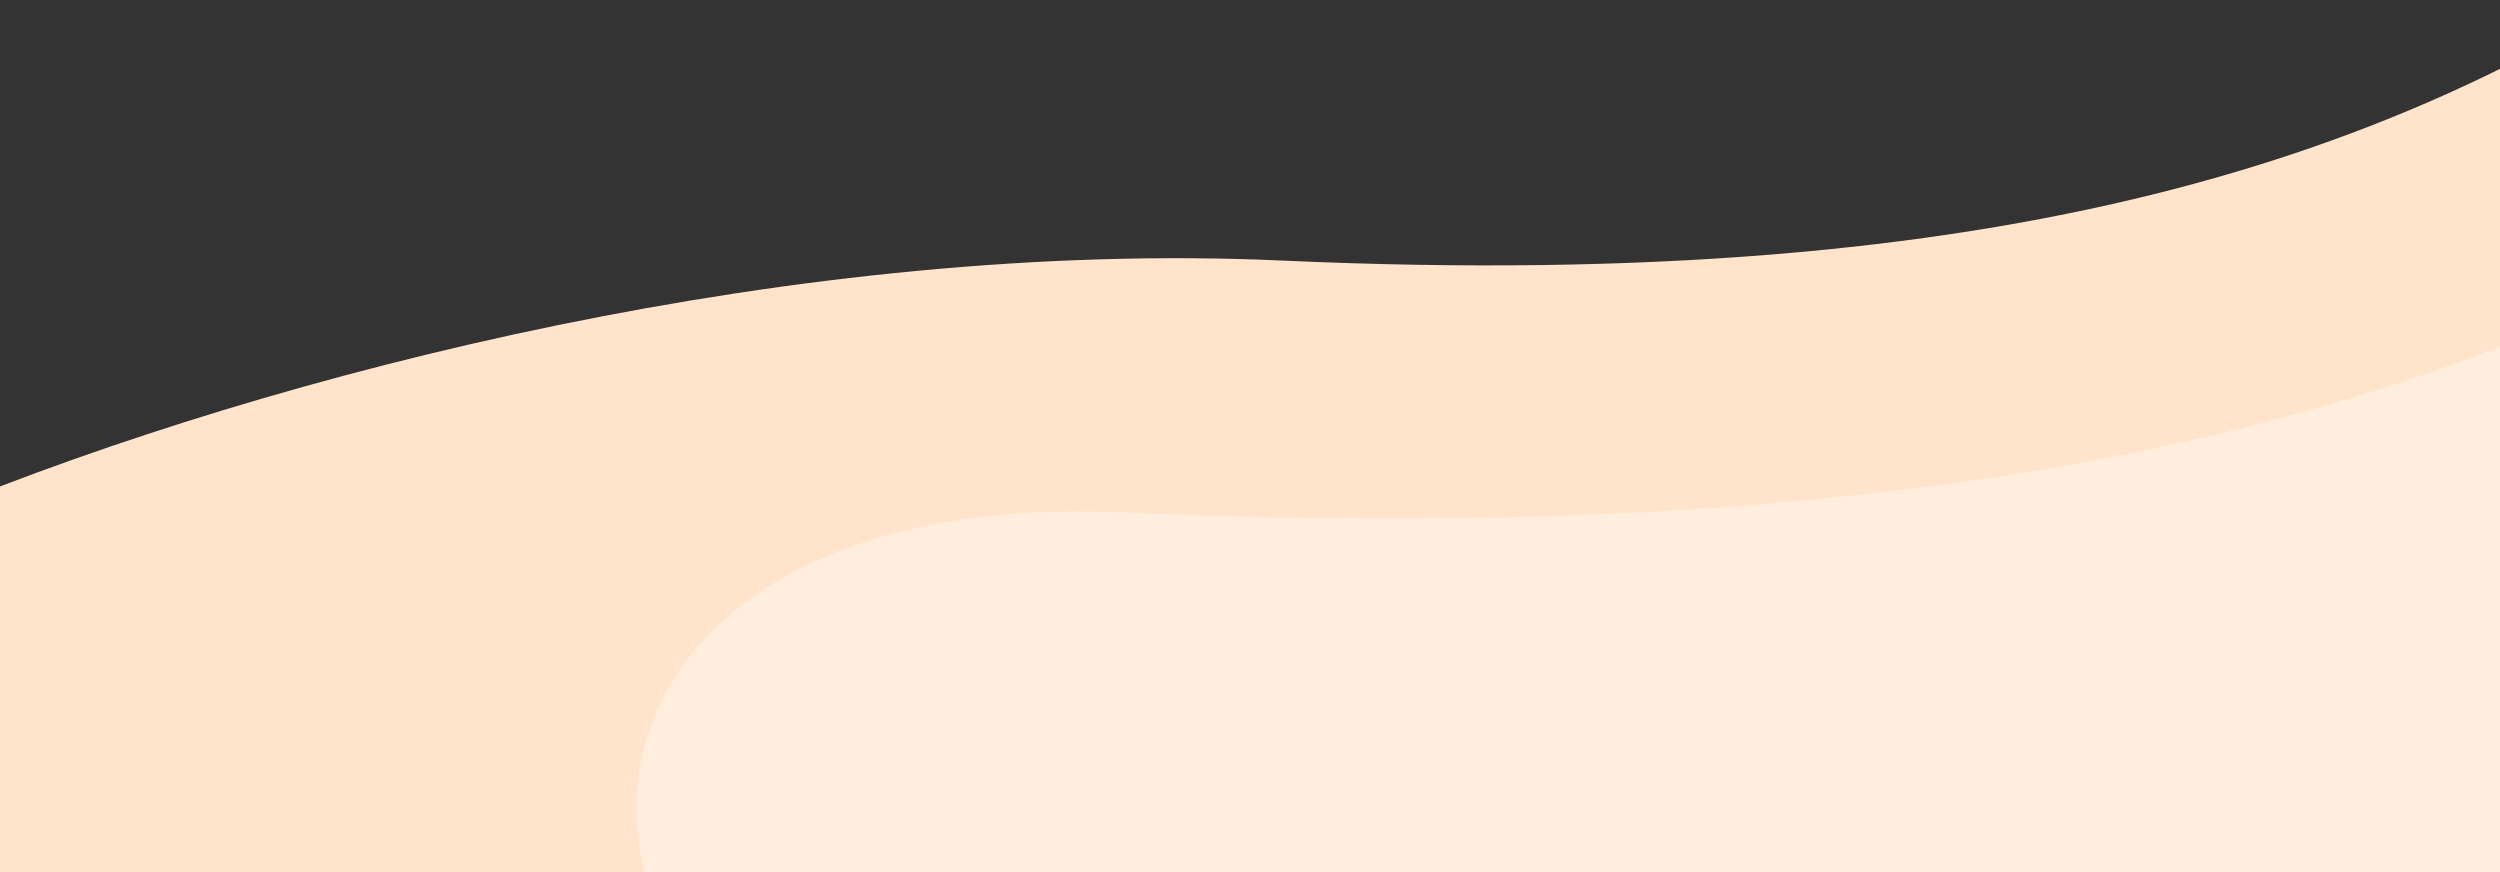 <?xml version="1.0" encoding="utf-8"?>
<!-- Generator: Adobe Illustrator 26.0.2, SVG Export Plug-In . SVG Version: 6.00 Build 0)  -->
<svg version="1.1" id="Шар_1" xmlns="http://www.w3.org/2000/svg" xmlns:xlink="http://www.w3.org/1999/xlink" x="0px" y="0px"
	 viewBox="0 0 1512 527.5" style="enable-background:new 0 0 1512 527.5;" xml:space="preserve">
<rect x="0" y="0" width="1512" height="527.5" fill="#333333" stroke="none"/>
<style type="text/css">
	.st0{fill:none;stroke:#FFE4CB;stroke-width:17;}
	.st1{fill:#FFE4CB;}
	.st2{fill:#FFEEDD;}
</style>
<g>
	<path id="svg_2_00000159458395730924936010000005714805162704736921_" class="st0" d="M1552.9,876.6"/>
	<path id="svg_2_00000100373927241649762710000008226037320896128703_" class="st0" d="M786.9,976.1"/>
	<path id="svg_2_00000074403639500125503510000013925233378556852414_" class="st0" d="M-24.6,736.1"/>
	<path id="svg_2_00000000924868744271684990000003747716017690441141_" class="st0" d="M-199.6,366.6"/>
	<path id="svg_2_00000156584163627617930170000005344456335942259120_" class="st0" d="M832.4,62.1"/>
	<path id="svg_2_00000119821118516087392550000013600682701766717338_" class="st0" d="M1259.7-88.7"/>
	<path id="svg_2_00000177482352500558526090000003311687129621678512_" class="st0" d="M1259.7-88.7"/>
	<path id="svg_2_00000070120474238601287540000013916372669645981360_" class="st0" d="M1517.9-278.8"/>
	<path id="svg_2_00000075126062251147537310000001492780842316494251_" class="st0" d="M1459.4-253.3"/>
	<path id="svg_2_00000103252331311669392580000015979399085839861173_" class="st0" d="M1572.4-421.9"/>
	<path class="st1" d="M1473-184.5c-2.7,1.8-5.7,3.7-8.1,6"/>
	<path class="st1" d="M1647.5-39c-2.1,0.8-3.9,1.9-5.4,3.3c-1.2,0.7-2.4,1.5-3.5,2.5c-2,1.3-3.9,3-6,4.4
		c-179.3,121.4-414.5,206.4-856.9,186.4c-581.2-26.4-1265,319.6-977.2,336.3c10.8,0.6-276.3,444.4-160.5,504
		c210.5,108.2,889.7,55,946.1,79c458,194.2,631.1-289.8,950.8-153c42.1,18,89.9-9.2,96.1-54.6l114.4-834.7
		c1.2-8.6,0.8-16.8-0.8-24.5c0.2-0.2,0.4-0.4,0.6-0.7c-0.7,6.1,8.8,7.2,9.9,1c0.5-2.7,0.9-5.4,1.3-8.1c2.4-15.9,4.2-31.9,5.4-47.9
		c0.2-2.5-1.1-4.2-2.9-5c2-2.8,0.4-5.9-2.1-7.2c0.7-0.3,1.4-0.6,2.1-0.9c1.7-0.8,2.6-2.1,2.9-3.5c1.3-0.2,2.2-0.8,2.8-1.6
		c3.7,0.5,7.6-1.9,7.1-5.8c-0.2-1.8-1.7-3.6-3.5-4.2c-0.9-0.5-2-0.8-3.3-0.5c-5.3,1-10.5,2.1-15.8,3.1c0-0.1,0.1-0.2,0.1-0.3
		c13.9-4.3,28.1-7.2,42.8-7.3c6.4,0,5-10-1.3-9.9c-27.2,0.2-52.9,9.8-77.7,19.9c-9.1,3.7-18.2,7.4-27.1,11.7
		c-3.7,1.5-7.4,3.2-11,4.9h-0.1c-1.6,0.6-3.1,1.2-4.6,1.8c-3.3,1.4-6.5,3-9.7,4.6c-1.4,0.6-2.8,1.2-4.1,1.9"/>
	<path id="svg_4" class="st2" d="M678.9,309.9c470.4,21.1,716.9-51.3,863.8-112.5c49-20.4,104.8,11.5,106.8,60.9
		c5.7,145.5,11.2,345.8,3.7,360.1c-12.1,23.1-398.6,235.1-873.3,160.7C274.4,699.9,269.1,291.6,678.9,309.9z"/>
</g>
</svg>
